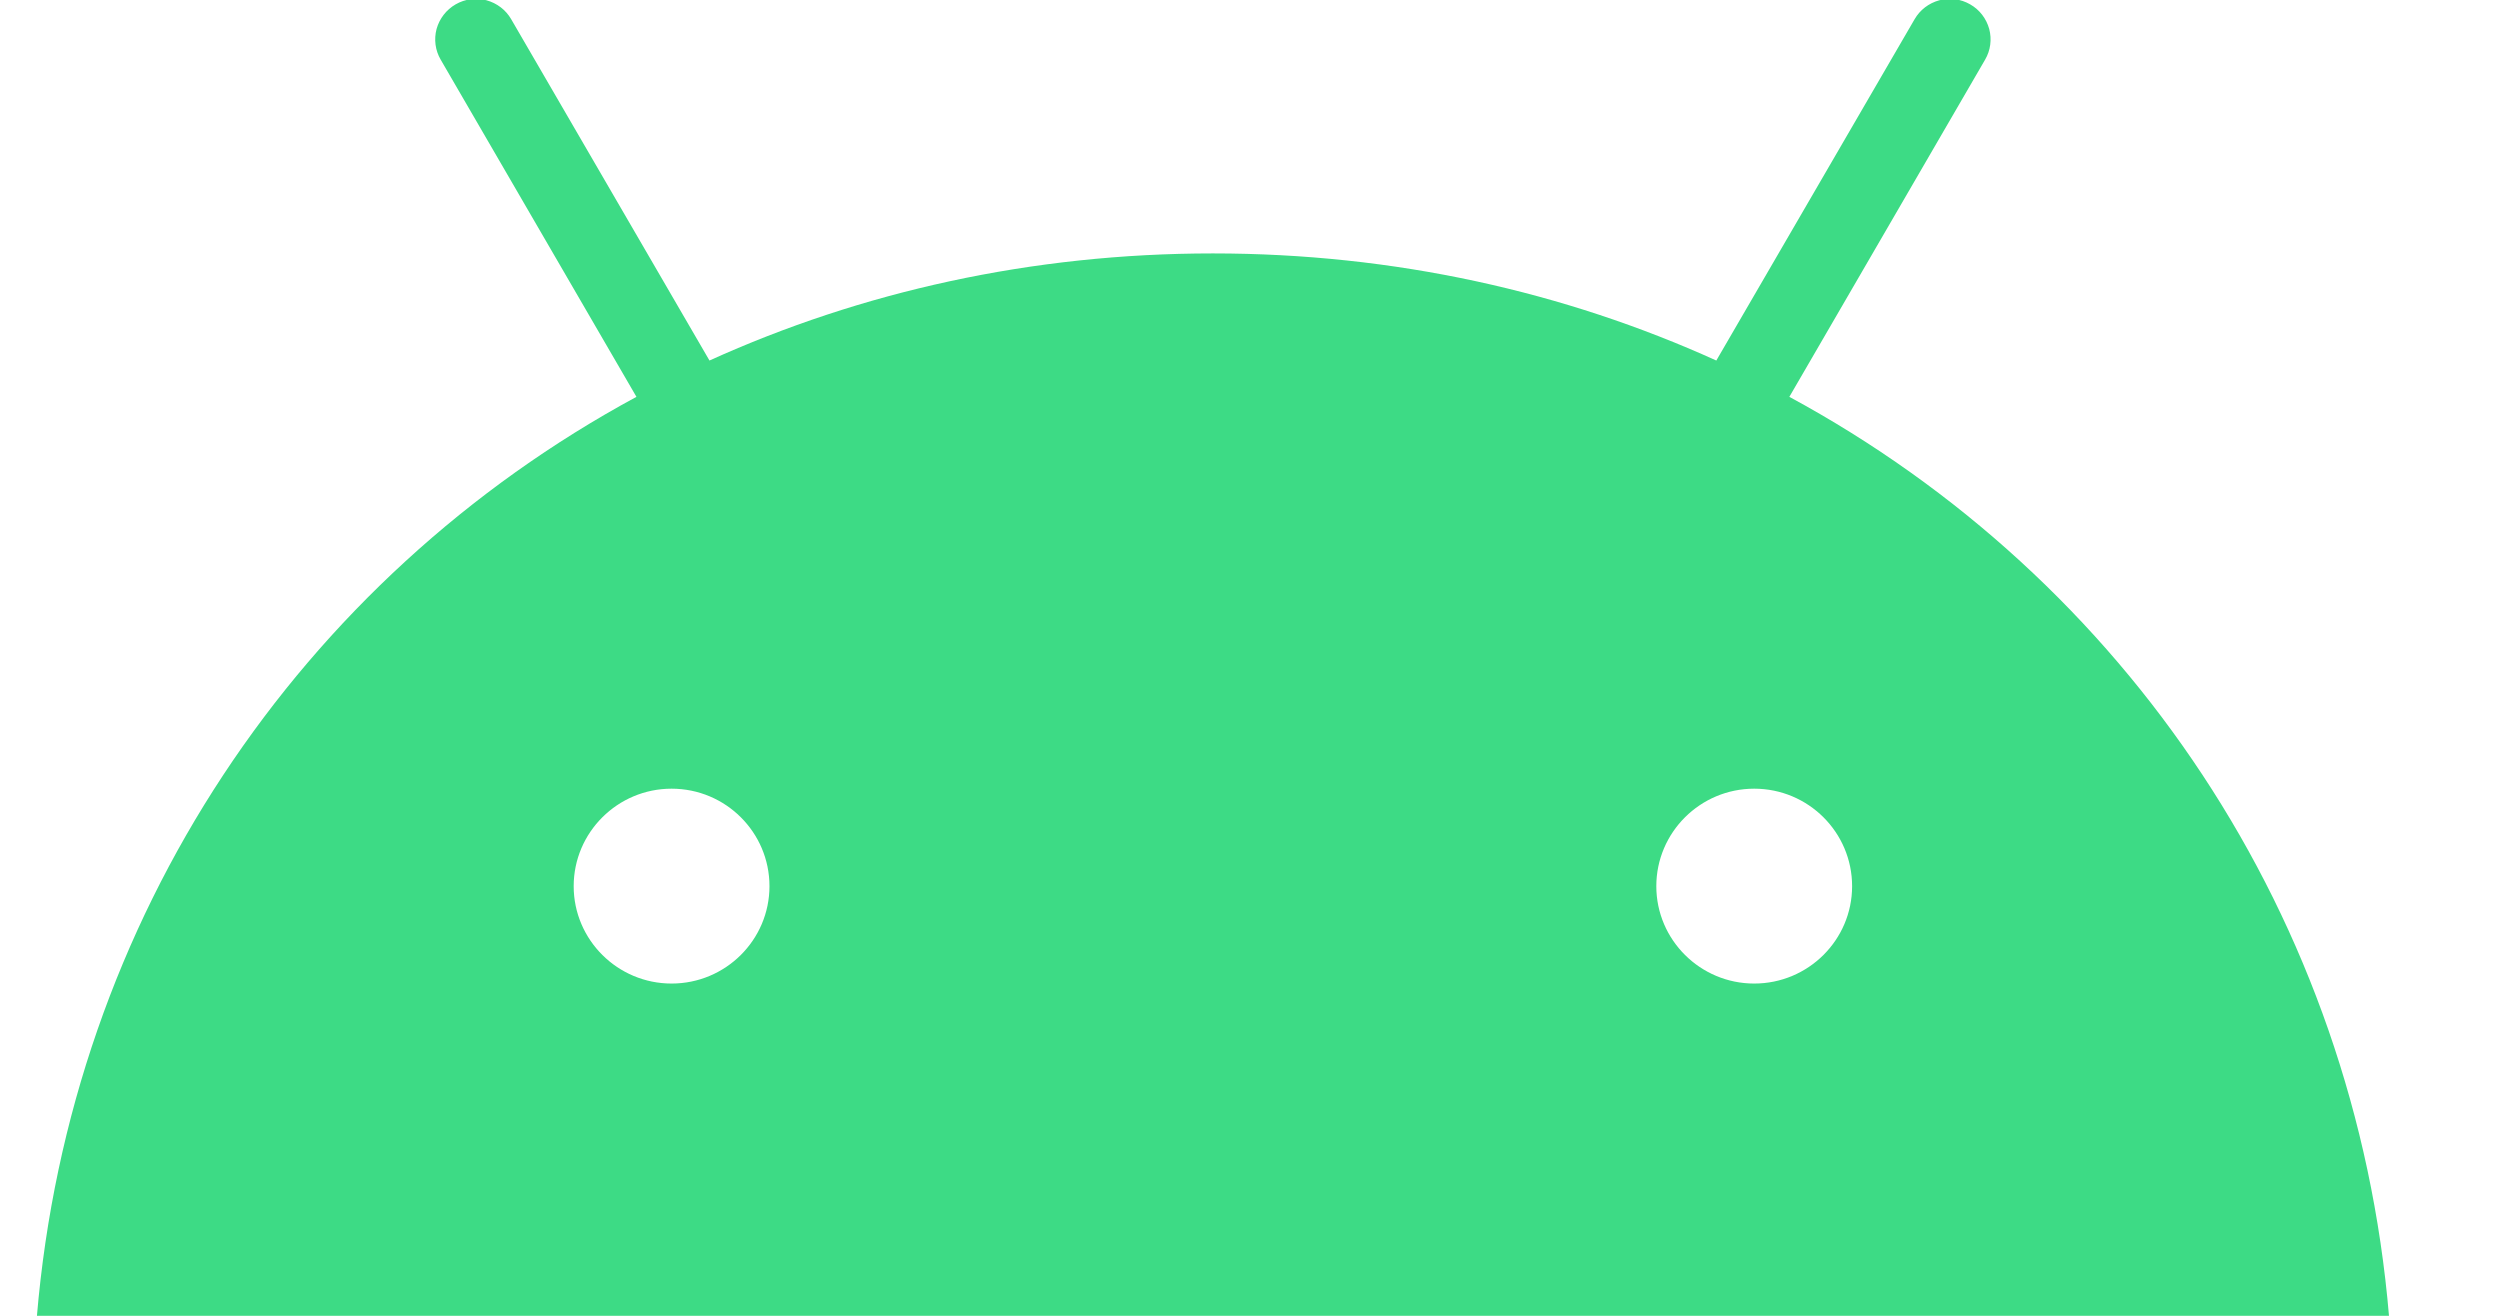 <svg width="19" height="10" viewBox="0 0 19 10" fill="none" xmlns="http://www.w3.org/2000/svg">
<path d="M13.332 7.475C12.922 7.475 12.588 7.143 12.588 6.735C12.588 6.326 12.922 5.994 13.332 5.994C13.743 5.994 14.076 6.326 14.076 6.735C14.076 7.143 13.743 7.475 13.332 7.475ZM5.104 7.475C4.694 7.475 4.36 7.143 4.36 6.735C4.36 6.326 4.694 5.994 5.104 5.994C5.515 5.994 5.848 6.326 5.848 6.735C5.848 7.143 5.515 7.475 5.104 7.475ZM13.599 3.016L15.087 0.453C15.128 0.383 15.139 0.299 15.118 0.22C15.096 0.141 15.045 0.074 14.973 0.033C14.902 -0.008 14.818 -0.019 14.739 0.002C14.659 0.024 14.592 0.075 14.551 0.146L13.044 2.74C11.892 2.218 10.599 1.926 9.218 1.926C7.838 1.926 6.544 2.218 5.392 2.74L3.885 0.146C3.844 0.075 3.777 0.024 3.697 0.002C3.618 -0.019 3.534 -0.008 3.463 0.033C3.392 0.074 3.34 0.141 3.318 0.22C3.297 0.299 3.308 0.383 3.349 0.453L4.837 3.016C2.282 4.398 0.535 6.97 0.28 10.008H18.157C17.901 6.97 16.154 4.398 13.599 3.016" fill="#3DDB85"/>
</svg>
